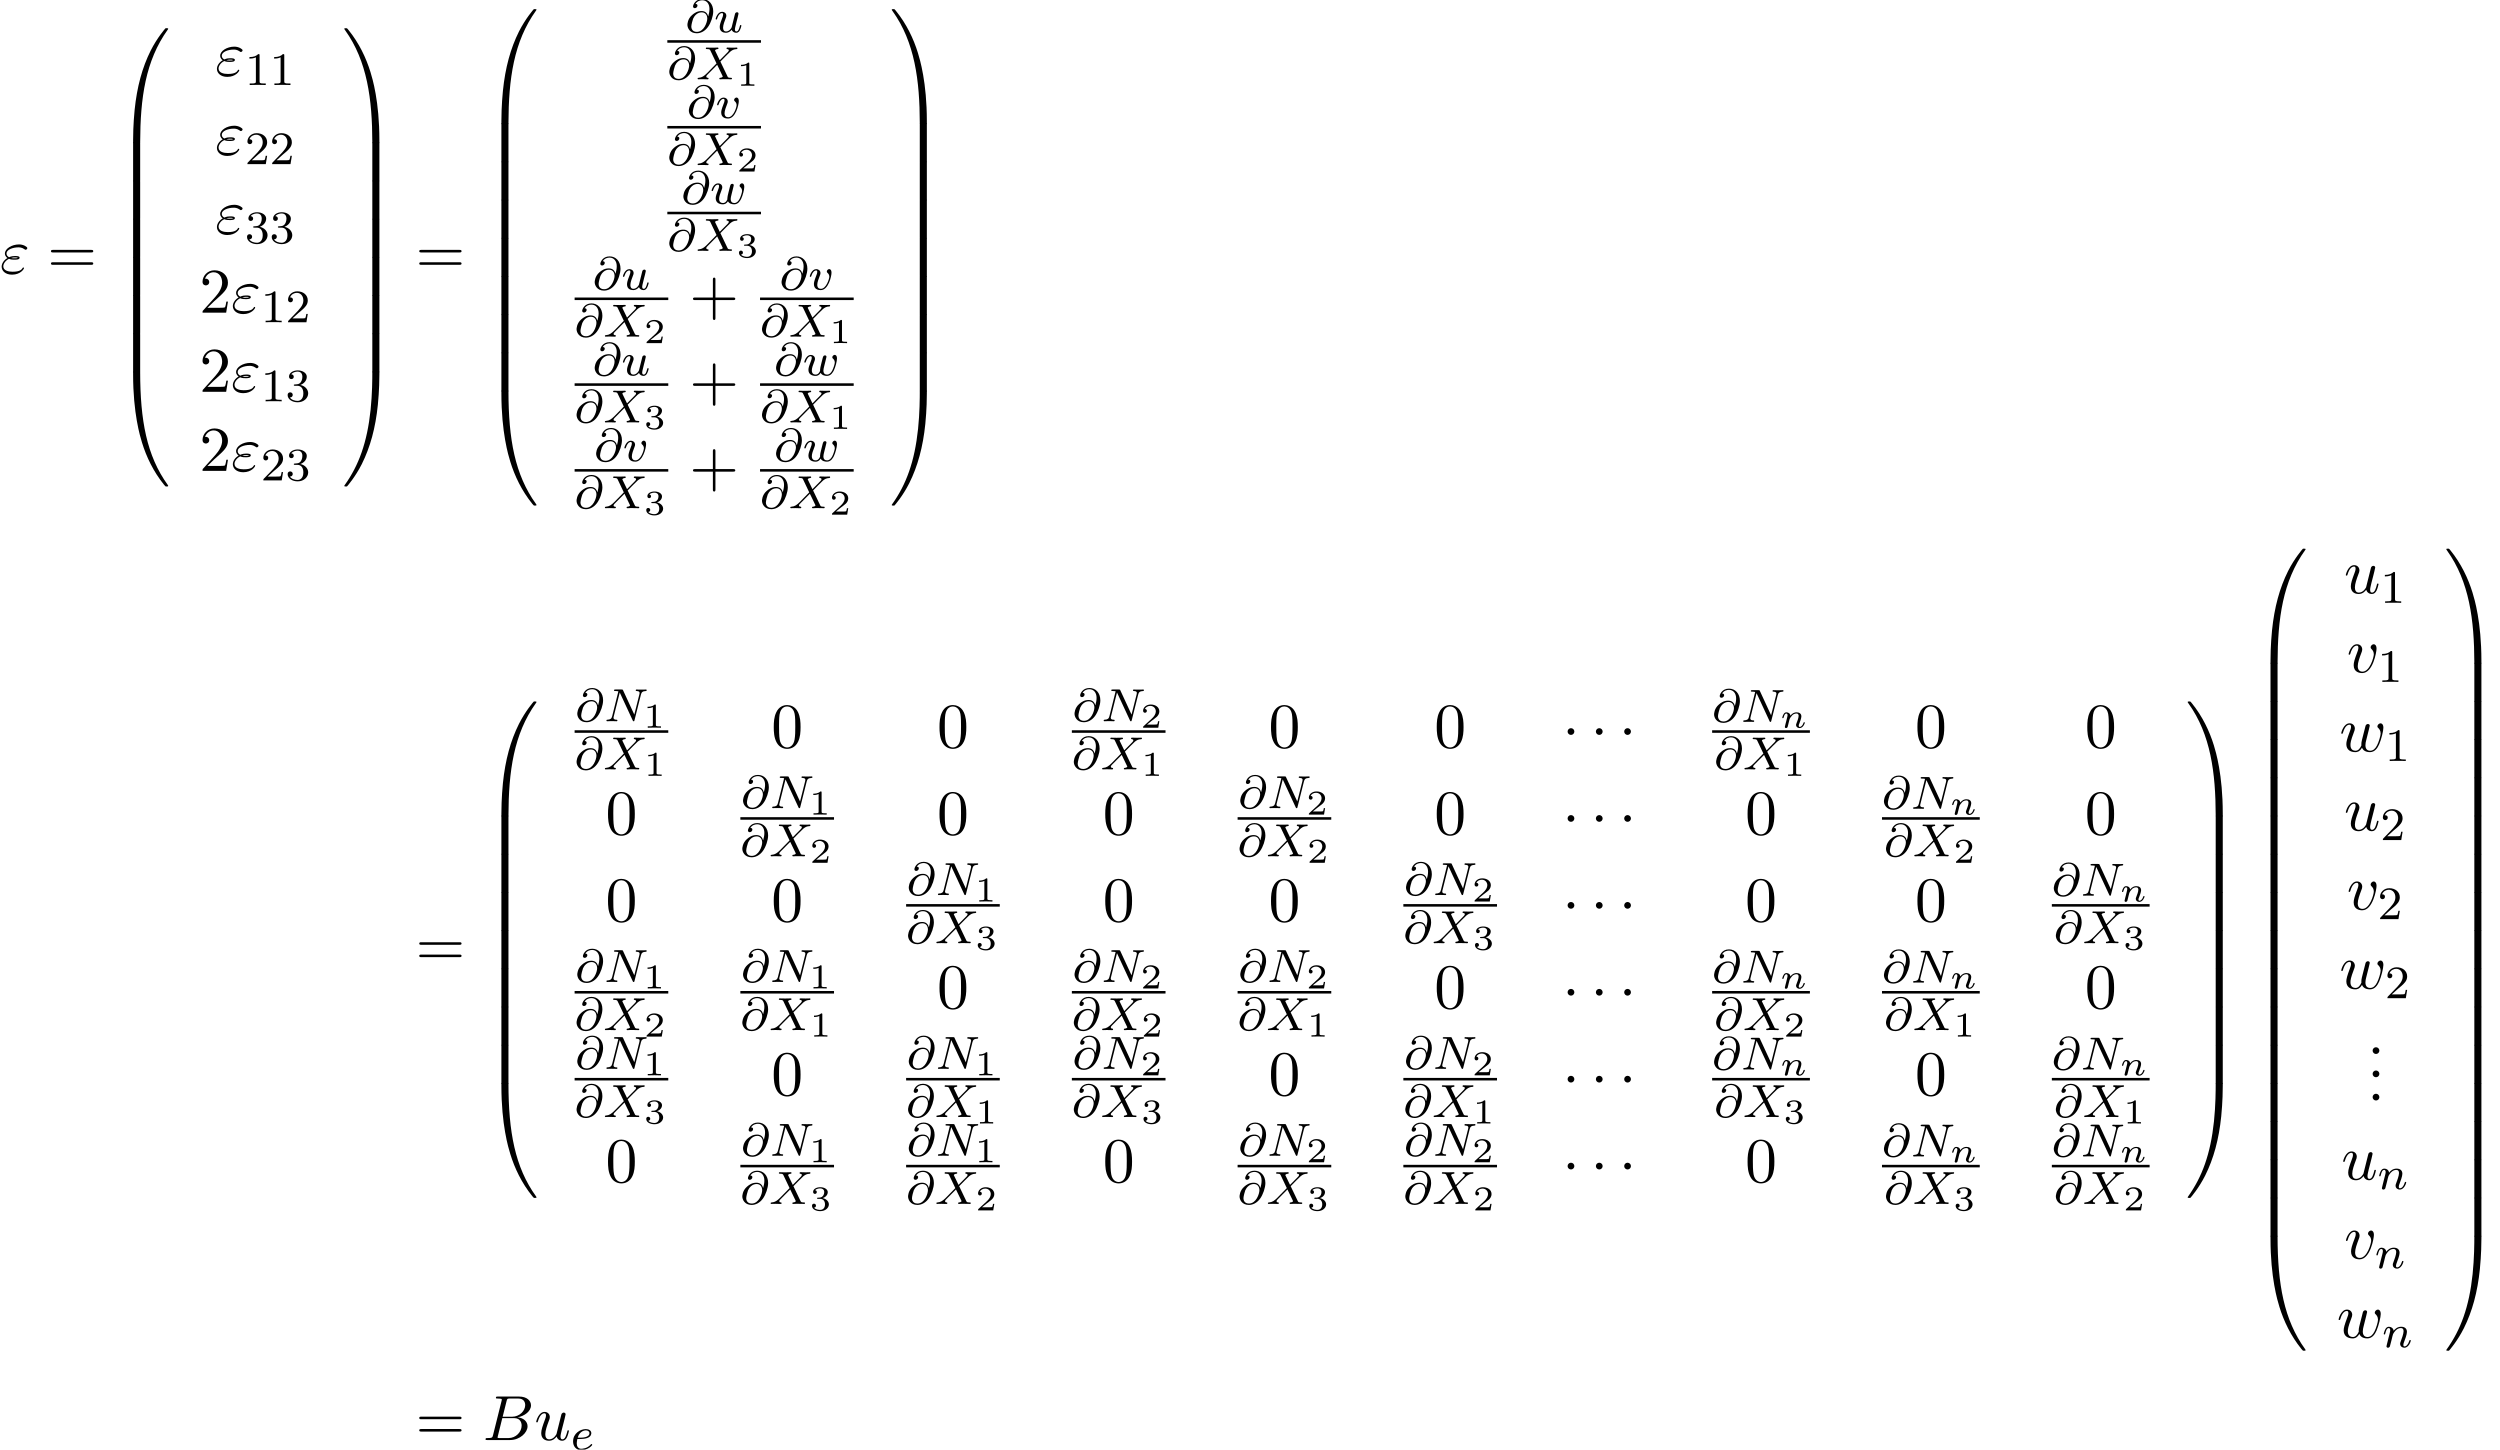 <?xml version='1.0' encoding='UTF-8'?>
<!-- This file was generated by dvisvgm 2.6.3 -->
<svg version='1.1' xmlns='http://www.w3.org/2000/svg' xmlns:xlink='http://www.w3.org/1999/xlink' width='428.381pt' height='248.391pt' viewBox='53.798 80.697 428.381 248.391'>
<defs>
<path id='g1-1' d='M2.095 -2.727C2.095 -3.044 1.833 -3.305 1.516 -3.305S0.938 -3.044 0.938 -2.727S1.2 -2.149 1.516 -2.149S2.095 -2.411 2.095 -2.727Z'/>
<path id='g5-49' d='M2.146 -3.796C2.146 -3.975 2.122 -3.975 1.943 -3.975C1.548 -3.593 0.938 -3.593 0.723 -3.593V-3.359C0.879 -3.359 1.273 -3.359 1.632 -3.527V-0.508C1.632 -0.311 1.632 -0.233 1.016 -0.233H0.759V0C1.088 -0.024 1.554 -0.024 1.889 -0.024S2.69 -0.024 3.019 0V-0.233H2.762C2.146 -0.233 2.146 -0.311 2.146 -0.508V-3.796Z'/>
<path id='g5-50' d='M3.216 -1.118H2.995C2.983 -1.034 2.923 -0.64 2.833 -0.574C2.792 -0.538 2.307 -0.538 2.224 -0.538H1.106L1.871 -1.16C2.074 -1.321 2.606 -1.704 2.792 -1.883C2.971 -2.062 3.216 -2.367 3.216 -2.792C3.216 -3.539 2.54 -3.975 1.739 -3.975C0.968 -3.975 0.43 -3.467 0.43 -2.905C0.43 -2.6 0.687 -2.564 0.753 -2.564C0.903 -2.564 1.076 -2.672 1.076 -2.887C1.076 -3.019 0.998 -3.21 0.735 -3.21C0.873 -3.515 1.237 -3.742 1.65 -3.742C2.277 -3.742 2.612 -3.276 2.612 -2.792C2.612 -2.367 2.331 -1.931 1.913 -1.548L0.496 -0.251C0.436 -0.191 0.43 -0.185 0.43 0H3.031L3.216 -1.118Z'/>
<path id='g5-51' d='M1.757 -1.985C2.266 -1.985 2.606 -1.644 2.606 -1.034C2.606 -0.377 2.212 -0.09 1.775 -0.09C1.614 -0.09 0.998 -0.126 0.729 -0.472C0.962 -0.496 1.058 -0.652 1.058 -0.813C1.058 -1.016 0.915 -1.154 0.717 -1.154C0.556 -1.154 0.377 -1.052 0.377 -0.801C0.377 -0.209 1.034 0.126 1.793 0.126C2.678 0.126 3.27 -0.442 3.27 -1.034C3.27 -1.47 2.935 -1.931 2.224 -2.11C2.696 -2.266 3.078 -2.648 3.078 -3.138C3.078 -3.616 2.517 -3.975 1.799 -3.975C1.1 -3.975 0.568 -3.652 0.568 -3.162C0.568 -2.905 0.765 -2.833 0.885 -2.833C1.04 -2.833 1.201 -2.941 1.201 -3.15C1.201 -3.335 1.07 -3.443 0.909 -3.467C1.19 -3.778 1.733 -3.778 1.787 -3.778C2.092 -3.778 2.475 -3.634 2.475 -3.138C2.475 -2.809 2.289 -2.236 1.692 -2.2C1.584 -2.194 1.423 -2.182 1.369 -2.182C1.309 -2.176 1.243 -2.17 1.243 -2.08C1.243 -1.985 1.309 -1.985 1.411 -1.985H1.757Z'/>
<path id='g3-64' d='M3.897 -2.742C3.786 -3.172 3.483 -3.642 2.758 -3.642C2 -3.642 1.522 -3.292 1.14 -2.965C0.335 -2.271 0.335 -1.347 0.335 -1.275C0.335 -0.781 0.717 0.167 1.929 0.167C2.59 0.167 3.3 -0.159 3.842 -0.893C4.368 -1.61 4.758 -2.79 4.758 -3.587C4.758 -4.878 3.953 -5.699 2.893 -5.699C1.666 -5.699 1.299 -4.678 1.299 -4.431C1.299 -4.24 1.443 -4.136 1.61 -4.136C1.865 -4.136 2.056 -4.368 2.056 -4.575C2.056 -4.678 2.032 -4.862 1.714 -4.87C2.032 -5.388 2.558 -5.491 2.885 -5.491C3.602 -5.491 4.113 -4.933 4.113 -4.009C4.113 -3.571 4.017 -3.148 3.905 -2.742H3.897ZM1.945 -0.072C1.052 -0.072 1.004 -0.829 1.004 -0.988C1.004 -1.299 1.235 -2.144 1.315 -2.343C1.522 -2.813 2.016 -3.419 2.782 -3.419C3.451 -3.419 3.738 -2.909 3.738 -2.351C3.738 -1.737 3.18 -0.072 1.945 -0.072Z'/>
<path id='g3-78' d='M6.312 -4.575C6.408 -4.965 6.583 -5.157 7.157 -5.181C7.237 -5.181 7.301 -5.228 7.301 -5.332C7.301 -5.38 7.261 -5.444 7.181 -5.444C7.125 -5.444 6.974 -5.42 6.384 -5.42C5.746 -5.42 5.643 -5.444 5.571 -5.444C5.444 -5.444 5.42 -5.356 5.42 -5.292C5.42 -5.189 5.523 -5.181 5.595 -5.181C6.081 -5.165 6.081 -4.949 6.081 -4.838C6.081 -4.798 6.081 -4.758 6.049 -4.631L5.173 -1.14L3.252 -5.3C3.188 -5.444 3.172 -5.444 2.981 -5.444H1.945C1.801 -5.444 1.698 -5.444 1.698 -5.292C1.698 -5.181 1.793 -5.181 1.961 -5.181C2.024 -5.181 2.264 -5.181 2.447 -5.133L1.379 -0.853C1.283 -0.454 1.076 -0.279 0.542 -0.263C0.494 -0.263 0.399 -0.255 0.399 -0.112C0.399 -0.064 0.438 0 0.518 0C0.55 0 0.733 -0.024 1.307 -0.024C1.937 -0.024 2.056 0 2.128 0C2.16 0 2.279 0 2.279 -0.151C2.279 -0.247 2.192 -0.263 2.136 -0.263C1.849 -0.271 1.61 -0.319 1.61 -0.598C1.61 -0.638 1.634 -0.749 1.634 -0.757L2.678 -4.918H2.686L4.902 -0.143C4.957 -0.016 4.965 0 5.053 0C5.165 0 5.173 -0.032 5.204 -0.167L6.312 -4.575Z'/>
<path id='g3-88' d='M4.16 -3.045C4.543 -3.435 5.675 -4.599 5.866 -4.75C6.201 -5.005 6.4 -5.149 6.974 -5.181C7.022 -5.189 7.085 -5.228 7.085 -5.332C7.085 -5.404 7.014 -5.444 6.974 -5.444C6.894 -5.444 6.846 -5.42 6.225 -5.42C5.627 -5.42 5.412 -5.444 5.372 -5.444C5.34 -5.444 5.212 -5.444 5.212 -5.292C5.212 -5.284 5.212 -5.189 5.332 -5.181C5.388 -5.173 5.603 -5.157 5.603 -4.973C5.603 -4.918 5.571 -4.83 5.507 -4.766L5.483 -4.726C5.46 -4.702 5.46 -4.686 5.38 -4.615L4.049 -3.268L3.236 -4.957C3.347 -5.149 3.587 -5.173 3.682 -5.181C3.722 -5.181 3.834 -5.189 3.834 -5.324C3.834 -5.396 3.778 -5.444 3.706 -5.444C3.626 -5.444 3.324 -5.428 3.244 -5.428C3.196 -5.42 2.901 -5.42 2.734 -5.42C1.993 -5.42 1.897 -5.444 1.825 -5.444C1.793 -5.444 1.666 -5.444 1.666 -5.292C1.666 -5.181 1.769 -5.181 1.897 -5.181C2.295 -5.181 2.367 -5.101 2.439 -4.949L3.499 -2.718L1.865 -1.052C1.387 -0.574 1.012 -0.295 0.446 -0.263C0.351 -0.255 0.255 -0.255 0.255 -0.112C0.255 -0.064 0.295 0 0.375 0C0.43 0 0.518 -0.024 1.124 -0.024C1.698 -0.024 1.945 0 1.977 0C2.016 0 2.136 0 2.136 -0.151C2.136 -0.167 2.128 -0.255 2.008 -0.263C1.857 -0.271 1.745 -0.327 1.745 -0.47C1.745 -0.598 1.841 -0.701 1.961 -0.821C2.096 -0.972 2.511 -1.387 2.798 -1.666C2.981 -1.849 3.427 -2.311 3.61 -2.487L4.527 -0.582C4.567 -0.502 4.567 -0.494 4.567 -0.486C4.567 -0.414 4.4 -0.279 4.136 -0.263C4.081 -0.263 3.977 -0.255 3.977 -0.112C3.977 -0.104 3.985 0 4.113 0C4.192 0 4.487 -0.016 4.567 -0.024H5.077C5.81 -0.024 5.922 0 5.994 0C6.025 0 6.145 0 6.145 -0.151C6.145 -0.263 6.041 -0.263 5.922 -0.263C5.491 -0.263 5.444 -0.359 5.388 -0.478L4.16 -3.045Z'/>
<path id='g3-101' d='M1.602 -1.817C1.777 -1.817 2.375 -1.825 2.798 -1.977C3.491 -2.216 3.515 -2.694 3.515 -2.813C3.515 -3.26 3.092 -3.515 2.574 -3.515C1.674 -3.515 0.391 -2.805 0.391 -1.395C0.391 -0.582 0.885 0.08 1.761 0.08C3.005 0.08 3.674 -0.717 3.674 -0.829C3.674 -0.901 3.595 -0.956 3.547 -0.956S3.475 -0.933 3.435 -0.885C2.805 -0.143 1.913 -0.143 1.777 -0.143C1.196 -0.143 1.02 -0.638 1.02 -1.084C1.02 -1.323 1.092 -1.682 1.124 -1.817H1.602ZM1.188 -2.04C1.443 -3.013 2.168 -3.292 2.574 -3.292C2.893 -3.292 3.196 -3.132 3.196 -2.813C3.196 -2.04 1.889 -2.04 1.554 -2.04H1.188Z'/>
<path id='g3-110' d='M1.594 -1.307C1.618 -1.427 1.698 -1.73 1.722 -1.849C1.833 -2.279 1.833 -2.287 2.016 -2.55C2.279 -2.941 2.654 -3.292 3.188 -3.292C3.475 -3.292 3.642 -3.124 3.642 -2.75C3.642 -2.311 3.308 -1.403 3.156 -1.012C3.053 -0.749 3.053 -0.701 3.053 -0.598C3.053 -0.143 3.427 0.08 3.77 0.08C4.551 0.08 4.878 -1.036 4.878 -1.14C4.878 -1.219 4.814 -1.243 4.758 -1.243C4.663 -1.243 4.647 -1.188 4.623 -1.108C4.431 -0.454 4.097 -0.143 3.794 -0.143C3.666 -0.143 3.602 -0.223 3.602 -0.406S3.666 -0.765 3.746 -0.964C3.866 -1.267 4.216 -2.184 4.216 -2.63C4.216 -3.228 3.802 -3.515 3.228 -3.515C2.582 -3.515 2.168 -3.124 1.937 -2.821C1.881 -3.26 1.53 -3.515 1.124 -3.515C0.837 -3.515 0.638 -3.332 0.51 -3.084C0.319 -2.71 0.239 -2.311 0.239 -2.295C0.239 -2.224 0.295 -2.192 0.359 -2.192C0.462 -2.192 0.47 -2.224 0.526 -2.431C0.622 -2.821 0.765 -3.292 1.1 -3.292C1.307 -3.292 1.355 -3.092 1.355 -2.917C1.355 -2.774 1.315 -2.622 1.251 -2.359C1.235 -2.295 1.116 -1.825 1.084 -1.714L0.789 -0.518C0.757 -0.399 0.709 -0.199 0.709 -0.167C0.709 0.016 0.861 0.08 0.964 0.08C1.108 0.08 1.227 -0.016 1.283 -0.112C1.307 -0.159 1.371 -0.43 1.411 -0.598L1.594 -1.307Z'/>
<path id='g3-117' d='M2.989 -0.869C2.949 -0.717 2.574 -0.143 2.04 -0.143C1.65 -0.143 1.514 -0.43 1.514 -0.789C1.514 -1.259 1.793 -1.977 1.969 -2.423C2.048 -2.622 2.072 -2.694 2.072 -2.837C2.072 -3.276 1.722 -3.515 1.355 -3.515C0.566 -3.515 0.239 -2.391 0.239 -2.295C0.239 -2.224 0.295 -2.192 0.359 -2.192C0.462 -2.192 0.47 -2.24 0.494 -2.319C0.701 -3.029 1.052 -3.292 1.331 -3.292C1.451 -3.292 1.522 -3.212 1.522 -3.029S1.451 -2.662 1.347 -2.383C1.012 -1.538 0.94 -1.196 0.94 -0.909C0.94 -0.128 1.53 0.08 2 0.08C2.598 0.08 2.965 -0.399 2.997 -0.438C3.124 -0.064 3.483 0.08 3.77 0.08C4.144 0.08 4.328 -0.239 4.384 -0.359C4.543 -0.646 4.655 -1.108 4.655 -1.14C4.655 -1.188 4.623 -1.243 4.527 -1.243S4.415 -1.203 4.368 -0.996C4.264 -0.598 4.121 -0.143 3.794 -0.143C3.61 -0.143 3.539 -0.295 3.539 -0.518C3.539 -0.654 3.61 -0.925 3.658 -1.124S3.826 -1.801 3.858 -1.945L4.017 -2.55C4.065 -2.766 4.16 -3.14 4.16 -3.188C4.16 -3.387 4.001 -3.435 3.905 -3.435C3.794 -3.435 3.618 -3.363 3.563 -3.172L2.989 -0.869Z'/>
<path id='g3-118' d='M3.961 -2.901C3.961 -3.523 3.602 -3.523 3.571 -3.523C3.379 -3.523 3.156 -3.316 3.156 -3.108C3.156 -2.981 3.22 -2.925 3.292 -2.861C3.475 -2.702 3.587 -2.479 3.587 -2.224C3.587 -1.857 3.061 -0.143 2.144 -0.143C1.801 -0.143 1.522 -0.327 1.522 -0.829C1.522 -1.267 1.761 -1.897 1.953 -2.375C2.048 -2.63 2.072 -2.694 2.072 -2.837C2.072 -3.268 1.722 -3.515 1.355 -3.515C0.566 -3.515 0.239 -2.391 0.239 -2.295C0.239 -2.224 0.295 -2.192 0.359 -2.192C0.462 -2.192 0.47 -2.24 0.494 -2.319C0.701 -3.013 1.044 -3.292 1.331 -3.292C1.451 -3.292 1.522 -3.22 1.522 -3.029C1.522 -2.845 1.451 -2.662 1.371 -2.463C0.98 -1.459 0.948 -1.196 0.948 -0.948C0.948 -0.08 1.658 0.08 2.112 0.08C3.435 0.08 3.961 -2.295 3.961 -2.901Z'/>
<path id='g3-119' d='M3.905 -2.606C3.953 -2.798 4.041 -3.14 4.041 -3.188C4.041 -3.387 3.881 -3.435 3.786 -3.435C3.507 -3.435 3.459 -3.236 3.363 -2.869C3.26 -2.455 3.228 -2.303 3.108 -1.849C3.037 -1.546 2.941 -1.172 2.941 -0.94C2.941 -0.901 2.949 -0.837 2.949 -0.797C2.949 -0.789 2.734 -0.143 2.208 -0.143C1.889 -0.143 1.53 -0.271 1.53 -0.861C1.53 -1.251 1.714 -1.769 1.969 -2.415C2.048 -2.622 2.072 -2.694 2.072 -2.837C2.072 -3.276 1.722 -3.515 1.355 -3.515C0.566 -3.515 0.239 -2.391 0.239 -2.295C0.239 -2.224 0.295 -2.192 0.359 -2.192C0.462 -2.192 0.47 -2.24 0.494 -2.319C0.701 -3.013 1.044 -3.292 1.331 -3.292C1.451 -3.292 1.522 -3.212 1.522 -3.029C1.522 -2.861 1.459 -2.678 1.403 -2.534C1.092 -1.737 0.948 -1.315 0.948 -0.964C0.948 -0.151 1.618 0.08 2.176 0.08C2.303 0.08 2.718 0.08 3.045 -0.446C3.268 -0.016 3.77 0.08 4.113 0.08C4.83 0.08 5.165 -0.59 5.308 -0.869C5.563 -1.387 5.842 -2.431 5.842 -2.901C5.842 -3.523 5.483 -3.523 5.452 -3.523C5.26 -3.523 5.037 -3.316 5.037 -3.108C5.037 -2.997 5.085 -2.933 5.141 -2.893C5.228 -2.813 5.467 -2.614 5.467 -2.224C5.467 -1.993 5.244 -1.235 5.021 -0.821C4.798 -0.422 4.535 -0.143 4.136 -0.143C3.786 -0.143 3.515 -0.327 3.515 -0.837C3.515 -1.044 3.571 -1.267 3.682 -1.714L3.905 -2.606Z'/>
<path id='g6-49' d='M2.503 -5.077C2.503 -5.292 2.487 -5.3 2.271 -5.3C1.945 -4.981 1.522 -4.79 0.765 -4.79V-4.527C0.98 -4.527 1.411 -4.527 1.873 -4.742V-0.654C1.873 -0.359 1.849 -0.263 1.092 -0.263H0.813V0C1.14 -0.024 1.825 -0.024 2.184 -0.024S3.236 -0.024 3.563 0V-0.263H3.284C2.527 -0.263 2.503 -0.359 2.503 -0.654V-5.077Z'/>
<path id='g6-50' d='M2.248 -1.626C2.375 -1.745 2.71 -2.008 2.837 -2.12C3.332 -2.574 3.802 -3.013 3.802 -3.738C3.802 -4.686 3.005 -5.3 2.008 -5.3C1.052 -5.3 0.422 -4.575 0.422 -3.866C0.422 -3.475 0.733 -3.419 0.845 -3.419C1.012 -3.419 1.259 -3.539 1.259 -3.842C1.259 -4.256 0.861 -4.256 0.765 -4.256C0.996 -4.838 1.53 -5.037 1.921 -5.037C2.662 -5.037 3.045 -4.407 3.045 -3.738C3.045 -2.909 2.463 -2.303 1.522 -1.339L0.518 -0.303C0.422 -0.215 0.422 -0.199 0.422 0H3.571L3.802 -1.427H3.555C3.531 -1.267 3.467 -0.869 3.371 -0.717C3.324 -0.654 2.718 -0.654 2.59 -0.654H1.172L2.248 -1.626Z'/>
<path id='g6-51' d='M2.016 -2.662C2.646 -2.662 3.045 -2.2 3.045 -1.363C3.045 -0.367 2.479 -0.072 2.056 -0.072C1.618 -0.072 1.02 -0.231 0.741 -0.654C1.028 -0.654 1.227 -0.837 1.227 -1.1C1.227 -1.355 1.044 -1.538 0.789 -1.538C0.574 -1.538 0.351 -1.403 0.351 -1.084C0.351 -0.327 1.164 0.167 2.072 0.167C3.132 0.167 3.873 -0.566 3.873 -1.363C3.873 -2.024 3.347 -2.63 2.534 -2.805C3.164 -3.029 3.634 -3.571 3.634 -4.208S2.917 -5.3 2.088 -5.3C1.235 -5.3 0.59 -4.838 0.59 -4.232C0.59 -3.937 0.789 -3.81 0.996 -3.81C1.243 -3.81 1.403 -3.985 1.403 -4.216C1.403 -4.511 1.148 -4.623 0.972 -4.631C1.307 -5.069 1.921 -5.093 2.064 -5.093C2.271 -5.093 2.877 -5.029 2.877 -4.208C2.877 -3.65 2.646 -3.316 2.534 -3.188C2.295 -2.941 2.112 -2.925 1.626 -2.893C1.474 -2.885 1.411 -2.877 1.411 -2.774C1.411 -2.662 1.482 -2.662 1.618 -2.662H2.016Z'/>
<path id='g0-48' d='M4.08 19.309C4.32 19.309 4.385 19.309 4.385 19.156C4.407 11.509 5.291 5.16 9.109 -0.175C9.185 -0.273 9.185 -0.295 9.185 -0.316C9.185 -0.425 9.109 -0.425 8.935 -0.425S8.738 -0.425 8.716 -0.404C8.673 -0.371 7.287 1.222 6.185 3.415C4.745 6.295 3.84 9.6 3.436 13.571C3.404 13.909 3.175 16.178 3.175 18.764V19.189C3.185 19.309 3.251 19.309 3.48 19.309H4.08Z'/>
<path id='g0-49' d='M6.36 18.764C6.36 12.098 5.171 8.193 4.833 7.091C4.091 4.669 2.88 2.116 1.058 -0.131C0.895 -0.327 0.851 -0.382 0.807 -0.404C0.785 -0.415 0.775 -0.425 0.6 -0.425C0.436 -0.425 0.349 -0.425 0.349 -0.316C0.349 -0.295 0.349 -0.273 0.491 -0.076C4.287 5.225 5.138 11.771 5.149 19.156C5.149 19.309 5.215 19.309 5.455 19.309H6.055C6.284 19.309 6.349 19.309 6.36 19.189V18.764Z'/>
<path id='g0-64' d='M3.48 -0.545C3.251 -0.545 3.185 -0.545 3.175 -0.425V0C3.175 6.665 4.364 10.571 4.702 11.673C5.444 14.095 6.655 16.647 8.476 18.895C8.64 19.091 8.684 19.145 8.727 19.167C8.749 19.178 8.76 19.189 8.935 19.189S9.185 19.189 9.185 19.08C9.185 19.058 9.185 19.036 9.12 18.938C5.487 13.898 4.396 7.833 4.385 -0.393C4.385 -0.545 4.32 -0.545 4.08 -0.545H3.48Z'/>
<path id='g0-65' d='M6.36 -0.425C6.349 -0.545 6.284 -0.545 6.055 -0.545H5.455C5.215 -0.545 5.149 -0.545 5.149 -0.393C5.149 0.731 5.138 3.327 4.855 6.044C4.265 11.684 2.815 15.589 0.425 18.938C0.349 19.036 0.349 19.058 0.349 19.08C0.349 19.189 0.436 19.189 0.6 19.189C0.775 19.189 0.796 19.189 0.818 19.167C0.862 19.135 2.247 17.542 3.349 15.349C4.789 12.469 5.695 9.164 6.098 5.193C6.131 4.855 6.36 2.585 6.36 0V-0.425Z'/>
<path id='g0-66' d='M4.385 0.185C4.385 -0.098 4.375 -0.109 4.08 -0.109H3.48C3.185 -0.109 3.175 -0.098 3.175 0.185V6.36C3.175 6.644 3.185 6.655 3.48 6.655H4.08C4.375 6.655 4.385 6.644 4.385 6.36V0.185Z'/>
<path id='g0-67' d='M6.36 0.185C6.36 -0.098 6.349 -0.109 6.055 -0.109H5.455C5.16 -0.109 5.149 -0.098 5.149 0.185V6.36C5.149 6.644 5.16 6.655 5.455 6.655H6.055C6.349 6.655 6.36 6.644 6.36 6.36V0.185Z'/>
<path id='g7-43' d='M4.462 -2.509H7.505C7.658 -2.509 7.865 -2.509 7.865 -2.727S7.658 -2.945 7.505 -2.945H4.462V-6C4.462 -6.153 4.462 -6.36 4.244 -6.36S4.025 -6.153 4.025 -6V-2.945H0.971C0.818 -2.945 0.611 -2.945 0.611 -2.727S0.818 -2.509 0.971 -2.509H4.025V0.545C4.025 0.698 4.025 0.905 4.244 0.905S4.462 0.698 4.462 0.545V-2.509Z'/>
<path id='g7-46' d='M2.095 -0.578C2.095 -0.895 1.833 -1.156 1.516 -1.156S0.938 -0.895 0.938 -0.578S1.2 0 1.516 0S2.095 -0.262 2.095 -0.578Z'/>
<path id='g7-48' d='M5.018 -3.491C5.018 -4.364 4.964 -5.236 4.582 -6.044C4.08 -7.091 3.185 -7.265 2.727 -7.265C2.073 -7.265 1.276 -6.982 0.829 -5.967C0.48 -5.215 0.425 -4.364 0.425 -3.491C0.425 -2.673 0.469 -1.691 0.916 -0.862C1.385 0.022 2.182 0.24 2.716 0.24C3.305 0.24 4.135 0.011 4.615 -1.025C4.964 -1.778 5.018 -2.629 5.018 -3.491ZM2.716 0C2.291 0 1.647 -0.273 1.451 -1.32C1.331 -1.975 1.331 -2.978 1.331 -3.622C1.331 -4.32 1.331 -5.04 1.418 -5.629C1.625 -6.927 2.444 -7.025 2.716 -7.025C3.076 -7.025 3.796 -6.829 4.004 -5.749C4.113 -5.138 4.113 -4.309 4.113 -3.622C4.113 -2.804 4.113 -2.062 3.993 -1.364C3.829 -0.327 3.207 0 2.716 0Z'/>
<path id='g7-50' d='M1.385 -0.84L2.542 -1.964C4.244 -3.469 4.898 -4.058 4.898 -5.149C4.898 -6.393 3.916 -7.265 2.585 -7.265C1.353 -7.265 0.545 -6.262 0.545 -5.291C0.545 -4.68 1.091 -4.68 1.124 -4.68C1.309 -4.68 1.691 -4.811 1.691 -5.258C1.691 -5.542 1.495 -5.825 1.113 -5.825C1.025 -5.825 1.004 -5.825 0.971 -5.815C1.222 -6.524 1.811 -6.927 2.444 -6.927C3.436 -6.927 3.905 -6.044 3.905 -5.149C3.905 -4.276 3.36 -3.415 2.76 -2.738L0.665 -0.404C0.545 -0.284 0.545 -0.262 0.545 0H4.593L4.898 -1.898H4.625C4.571 -1.571 4.495 -1.091 4.385 -0.927C4.309 -0.84 3.589 -0.84 3.349 -0.84H1.385Z'/>
<path id='g7-61' d='M7.495 -3.567C7.658 -3.567 7.865 -3.567 7.865 -3.785S7.658 -4.004 7.505 -4.004H0.971C0.818 -4.004 0.611 -4.004 0.611 -3.785S0.818 -3.567 0.982 -3.567H7.495ZM7.505 -1.451C7.658 -1.451 7.865 -1.451 7.865 -1.669S7.658 -1.887 7.495 -1.887H0.982C0.818 -1.887 0.611 -1.887 0.611 -1.669S0.818 -1.451 0.971 -1.451H7.505Z'/>
<path id='g2-110' d='M1.751 -2.068C1.722 -2.523 1.303 -2.636 1.076 -2.636S0.693 -2.499 0.586 -2.307C0.436 -2.062 0.365 -1.745 0.365 -1.722C0.365 -1.656 0.418 -1.632 0.472 -1.632C0.568 -1.632 0.574 -1.674 0.604 -1.769C0.723 -2.248 0.867 -2.439 1.058 -2.439C1.273 -2.439 1.273 -2.194 1.273 -2.134C1.273 -2.038 1.213 -1.799 1.172 -1.632C1.13 -1.47 1.07 -1.225 1.04 -1.094C0.998 -0.944 0.962 -0.789 0.921 -0.64C0.879 -0.472 0.807 -0.173 0.807 -0.137C0.807 -0.006 0.909 0.06 1.016 0.06S1.225 -0.012 1.273 -0.102C1.285 -0.137 1.339 -0.347 1.369 -0.466L1.5 -1.004C1.542 -1.16 1.566 -1.267 1.602 -1.405C1.656 -1.608 1.865 -1.925 2.086 -2.146C2.206 -2.26 2.463 -2.439 2.786 -2.439C3.168 -2.439 3.168 -2.134 3.168 -2.02C3.168 -1.668 2.911 -1.028 2.803 -0.759C2.768 -0.658 2.726 -0.562 2.726 -0.46C2.726 -0.155 3.001 0.06 3.33 0.06C3.933 0.06 4.232 -0.729 4.232 -0.861C4.232 -0.873 4.226 -0.944 4.119 -0.944C4.035 -0.944 4.029 -0.915 3.993 -0.801C3.897 -0.484 3.652 -0.137 3.347 -0.137C3.234 -0.137 3.186 -0.227 3.186 -0.353C3.186 -0.472 3.228 -0.574 3.282 -0.699C3.371 -0.933 3.64 -1.608 3.64 -1.943C3.64 -2.433 3.27 -2.636 2.815 -2.636C2.517 -2.636 2.134 -2.54 1.751 -2.068Z'/>
<path id='g4-34' d='M1.538 -2.476C1.898 -2.324 2.215 -2.324 2.476 -2.324C2.76 -2.324 3.36 -2.324 3.36 -2.662C3.36 -2.924 2.978 -2.956 2.564 -2.956C2.335 -2.956 1.953 -2.935 1.549 -2.749C1.298 -2.88 1.113 -3.087 1.113 -3.382C1.113 -4.047 2.182 -4.44 3.164 -4.44C3.338 -4.44 3.731 -4.44 4.167 -4.135C4.287 -4.047 4.309 -4.025 4.385 -4.025C4.527 -4.025 4.68 -4.167 4.68 -4.32C4.68 -4.527 4.015 -4.942 3.273 -4.942C2.018 -4.942 0.84 -4.211 0.84 -3.382C0.84 -2.913 1.233 -2.64 1.276 -2.607C0.633 -2.247 0.284 -1.636 0.284 -1.135C0.284 -0.425 0.905 0.24 2.062 0.24C3.502 0.24 4.113 -0.72 4.113 -0.884C4.113 -0.949 4.058 -0.993 3.993 -0.993C3.938 -0.993 3.905 -0.949 3.884 -0.916C3.731 -0.665 3.469 -0.262 2.16 -0.262C1.495 -0.262 0.567 -0.425 0.567 -1.2C0.567 -1.571 0.873 -2.149 1.538 -2.476ZM1.898 -2.618C2.149 -2.705 2.378 -2.716 2.564 -2.716C2.836 -2.716 2.88 -2.705 3.076 -2.651C2.913 -2.575 2.891 -2.564 2.476 -2.564C2.236 -2.564 2.105 -2.564 1.898 -2.618Z'/>
<path id='g4-66' d='M1.745 -0.851C1.636 -0.425 1.615 -0.338 0.753 -0.338C0.567 -0.338 0.458 -0.338 0.458 -0.12C0.458 0 0.556 0 0.753 0H4.647C6.371 0 7.658 -1.287 7.658 -2.356C7.658 -3.142 7.025 -3.775 5.967 -3.895C7.102 -4.102 8.247 -4.909 8.247 -5.945C8.247 -6.753 7.527 -7.451 6.218 -7.451H2.553C2.345 -7.451 2.236 -7.451 2.236 -7.233C2.236 -7.113 2.335 -7.113 2.542 -7.113C2.564 -7.113 2.771 -7.113 2.956 -7.091C3.153 -7.069 3.251 -7.058 3.251 -6.916C3.251 -6.873 3.24 -6.84 3.207 -6.709L1.745 -0.851ZM3.393 -3.993L4.069 -6.698C4.167 -7.08 4.189 -7.113 4.658 -7.113H6.065C7.025 -7.113 7.255 -6.469 7.255 -5.989C7.255 -5.029 6.316 -3.993 4.985 -3.993H3.393ZM2.902 -0.338C2.749 -0.338 2.727 -0.338 2.662 -0.349C2.553 -0.36 2.52 -0.371 2.52 -0.458C2.52 -0.491 2.52 -0.513 2.575 -0.709L3.327 -3.753H5.389C6.436 -3.753 6.644 -2.945 6.644 -2.476C6.644 -1.396 5.673 -0.338 4.385 -0.338H2.902Z'/>
<path id='g4-117' d='M3.818 -0.611C3.938 -0.164 4.32 0.12 4.789 0.12C5.171 0.12 5.422 -0.131 5.596 -0.48C5.782 -0.873 5.924 -1.538 5.924 -1.56C5.924 -1.669 5.825 -1.669 5.793 -1.669C5.684 -1.669 5.673 -1.625 5.64 -1.473C5.487 -0.862 5.28 -0.12 4.822 -0.12C4.593 -0.12 4.484 -0.262 4.484 -0.622C4.484 -0.862 4.615 -1.375 4.702 -1.756L5.007 -2.935C5.04 -3.098 5.149 -3.513 5.193 -3.676C5.247 -3.927 5.356 -4.342 5.356 -4.407C5.356 -4.604 5.204 -4.702 5.04 -4.702C4.985 -4.702 4.702 -4.691 4.615 -4.32C4.407 -3.524 3.927 -1.615 3.796 -1.036C3.785 -0.993 3.349 -0.12 2.553 -0.12C1.985 -0.12 1.876 -0.611 1.876 -1.015C1.876 -1.625 2.182 -2.487 2.465 -3.24C2.596 -3.567 2.651 -3.72 2.651 -3.927C2.651 -4.418 2.302 -4.822 1.756 -4.822C0.72 -4.822 0.316 -3.24 0.316 -3.142C0.316 -3.033 0.425 -3.033 0.447 -3.033C0.556 -3.033 0.567 -3.055 0.622 -3.229C0.895 -4.178 1.309 -4.582 1.724 -4.582C1.822 -4.582 1.996 -4.571 1.996 -4.222C1.996 -3.96 1.876 -3.644 1.811 -3.48C1.407 -2.4 1.178 -1.724 1.178 -1.189C1.178 -0.153 1.931 0.12 2.52 0.12C3.24 0.12 3.633 -0.371 3.818 -0.611Z'/>
<path id='g4-118' d='M5.105 -4.058C5.105 -4.647 4.822 -4.822 4.625 -4.822C4.353 -4.822 4.091 -4.538 4.091 -4.298C4.091 -4.156 4.145 -4.091 4.265 -3.971C4.495 -3.753 4.636 -3.469 4.636 -3.076C4.636 -2.618 3.971 -0.12 2.695 -0.12C2.138 -0.12 1.887 -0.502 1.887 -1.069C1.887 -1.68 2.182 -2.476 2.52 -3.382C2.596 -3.567 2.651 -3.72 2.651 -3.927C2.651 -4.418 2.302 -4.822 1.756 -4.822C0.731 -4.822 0.316 -3.24 0.316 -3.142C0.316 -3.033 0.425 -3.033 0.447 -3.033C0.556 -3.033 0.567 -3.055 0.622 -3.229C0.938 -4.331 1.407 -4.582 1.724 -4.582C1.811 -4.582 1.996 -4.582 1.996 -4.233C1.996 -3.96 1.887 -3.665 1.811 -3.469C1.331 -2.204 1.189 -1.702 1.189 -1.233C1.189 -0.055 2.149 0.12 2.651 0.12C4.484 0.12 5.105 -3.491 5.105 -4.058Z'/>
<path id='g4-119' d='M5.04 -3.698C5.095 -3.938 5.204 -4.342 5.204 -4.407C5.204 -4.604 5.051 -4.702 4.887 -4.702C4.756 -4.702 4.56 -4.615 4.484 -4.396C4.451 -4.32 3.938 -2.236 3.862 -1.953C3.785 -1.625 3.764 -1.429 3.764 -1.233C3.764 -1.113 3.764 -1.091 3.775 -1.036C3.524 -0.458 3.196 -0.12 2.771 -0.12C1.898 -0.12 1.898 -0.927 1.898 -1.113C1.898 -1.462 1.953 -1.887 2.465 -3.229C2.585 -3.556 2.651 -3.709 2.651 -3.927C2.651 -4.418 2.291 -4.822 1.756 -4.822C0.72 -4.822 0.316 -3.24 0.316 -3.142C0.316 -3.033 0.425 -3.033 0.447 -3.033C0.556 -3.033 0.567 -3.055 0.622 -3.229C0.916 -4.244 1.342 -4.582 1.724 -4.582C1.822 -4.582 1.996 -4.571 1.996 -4.222C1.996 -3.949 1.876 -3.644 1.8 -3.458C1.32 -2.171 1.189 -1.669 1.189 -1.255C1.189 -0.262 1.92 0.12 2.738 0.12C2.924 0.12 3.436 0.12 3.873 -0.644C4.156 0.055 4.909 0.12 5.236 0.12C6.055 0.12 6.535 -0.567 6.818 -1.222C7.189 -2.073 7.538 -3.535 7.538 -4.058C7.538 -4.658 7.244 -4.822 7.058 -4.822C6.785 -4.822 6.513 -4.538 6.513 -4.298C6.513 -4.156 6.578 -4.091 6.676 -4.004C6.796 -3.884 7.069 -3.6 7.069 -3.076C7.069 -2.705 6.753 -1.636 6.469 -1.08C6.185 -0.502 5.804 -0.12 5.269 -0.12C4.756 -0.12 4.462 -0.447 4.462 -1.069C4.462 -1.375 4.538 -1.713 4.582 -1.865L5.04 -3.698Z'/>
</defs>
<g id='page1'>
<use x='53.798' y='127.521' xlink:href='#g4-34'/>
<use x='61.916' y='127.521' xlink:href='#g7-61'/>
<use x='73.431' y='85.957' xlink:href='#g0-48'/>
<use x='73.431' y='105.158' xlink:href='#g0-66'/>
<use x='73.431' y='111.703' xlink:href='#g0-66'/>
<use x='73.431' y='118.249' xlink:href='#g0-66'/>
<use x='73.431' y='124.794' xlink:href='#g0-66'/>
<use x='73.431' y='131.34' xlink:href='#g0-66'/>
<use x='73.431' y='137.885' xlink:href='#g0-66'/>
<use x='73.431' y='144.867' xlink:href='#g0-64'/>
<use x='90.685' y='93.631' xlink:href='#g4-34'/>
<use x='95.772' y='95.267' xlink:href='#g6-49'/>
<use x='100.006' y='95.267' xlink:href='#g6-49'/>
<use x='90.685' y='107.18' xlink:href='#g4-34'/>
<use x='95.772' y='108.816' xlink:href='#g6-50'/>
<use x='100.006' y='108.816' xlink:href='#g6-50'/>
<use x='90.685' y='120.729' xlink:href='#g4-34'/>
<use x='95.772' y='122.366' xlink:href='#g6-51'/>
<use x='100.006' y='122.366' xlink:href='#g6-51'/>
<use x='87.958' y='134.278' xlink:href='#g7-50'/>
<use x='93.412' y='134.278' xlink:href='#g4-34'/>
<use x='98.499' y='135.915' xlink:href='#g6-49'/>
<use x='102.733' y='135.915' xlink:href='#g6-50'/>
<use x='87.958' y='147.828' xlink:href='#g7-50'/>
<use x='93.412' y='147.828' xlink:href='#g4-34'/>
<use x='98.499' y='149.464' xlink:href='#g6-49'/>
<use x='102.733' y='149.464' xlink:href='#g6-51'/>
<use x='87.958' y='161.377' xlink:href='#g7-50'/>
<use x='93.412' y='161.377' xlink:href='#g4-34'/>
<use x='98.499' y='163.013' xlink:href='#g6-50'/>
<use x='102.733' y='163.013' xlink:href='#g6-51'/>
<use x='112.447' y='85.957' xlink:href='#g0-49'/>
<use x='112.447' y='105.158' xlink:href='#g0-67'/>
<use x='112.447' y='111.703' xlink:href='#g0-67'/>
<use x='112.447' y='118.249' xlink:href='#g0-67'/>
<use x='112.447' y='124.794' xlink:href='#g0-67'/>
<use x='112.447' y='131.34' xlink:href='#g0-67'/>
<use x='112.447' y='137.885' xlink:href='#g0-67'/>
<use x='112.447' y='144.867' xlink:href='#g0-65'/>
<use x='125.023' y='127.521' xlink:href='#g7-61'/>
<use x='136.538' y='82.685' xlink:href='#g0-48'/>
<use x='136.538' y='101.885' xlink:href='#g0-66'/>
<use x='136.538' y='108.43' xlink:href='#g0-66'/>
<use x='136.538' y='114.976' xlink:href='#g0-66'/>
<use x='136.538' y='121.521' xlink:href='#g0-66'/>
<use x='136.538' y='128.067' xlink:href='#g0-66'/>
<use x='136.538' y='134.612' xlink:href='#g0-66'/>
<use x='136.538' y='141.158' xlink:href='#g0-66'/>
<use x='136.538' y='148.14' xlink:href='#g0-64'/>
<use x='171.253' y='86.232' xlink:href='#g3-64'/>
<use x='176.184' y='86.232' xlink:href='#g3-117'/>
<rect x='168.146' y='87.582' height='0.436' width='16.048'/>
<use x='168.146' y='94.289' xlink:href='#g3-64'/>
<use x='173.078' y='94.289' xlink:href='#g3-88'/>
<use x='180.043' y='95.396' xlink:href='#g5-49'/>
<use x='171.499' y='100.931' xlink:href='#g3-64'/>
<use x='176.431' y='100.931' xlink:href='#g3-118'/>
<rect x='168.146' y='102.281' height='0.436' width='16.048'/>
<use x='168.146' y='108.988' xlink:href='#g3-64'/>
<use x='173.078' y='108.988' xlink:href='#g3-88'/>
<use x='180.043' y='110.095' xlink:href='#g5-50'/>
<use x='170.558' y='115.63' xlink:href='#g3-64'/>
<use x='175.49' y='115.63' xlink:href='#g3-119'/>
<rect x='168.146' y='116.98' height='0.436' width='16.048'/>
<use x='168.146' y='123.687' xlink:href='#g3-64'/>
<use x='173.078' y='123.687' xlink:href='#g3-88'/>
<use x='180.043' y='124.794' xlink:href='#g5-51'/>
<use x='155.367' y='130.329' xlink:href='#g3-64'/>
<use x='160.298' y='130.329' xlink:href='#g3-117'/>
<rect x='152.26' y='131.679' height='0.436' width='16.048'/>
<use x='152.26' y='138.386' xlink:href='#g3-64'/>
<use x='157.192' y='138.386' xlink:href='#g3-88'/>
<use x='164.157' y='139.493' xlink:href='#g5-50'/>
<use x='171.927' y='134.624' xlink:href='#g7-43'/>
<use x='187.385' y='130.329' xlink:href='#g3-64'/>
<use x='192.317' y='130.329' xlink:href='#g3-118'/>
<rect x='184.032' y='131.679' height='0.436' width='16.048'/>
<use x='184.032' y='138.386' xlink:href='#g3-64'/>
<use x='188.964' y='138.386' xlink:href='#g3-88'/>
<use x='195.929' y='139.493' xlink:href='#g5-49'/>
<use x='155.367' y='145.028' xlink:href='#g3-64'/>
<use x='160.298' y='145.028' xlink:href='#g3-117'/>
<rect x='152.26' y='146.378' height='0.436' width='16.048'/>
<use x='152.26' y='153.085' xlink:href='#g3-64'/>
<use x='157.192' y='153.085' xlink:href='#g3-88'/>
<use x='164.157' y='154.192' xlink:href='#g5-51'/>
<use x='171.927' y='149.323' xlink:href='#g7-43'/>
<use x='186.444' y='145.028' xlink:href='#g3-64'/>
<use x='191.376' y='145.028' xlink:href='#g3-119'/>
<rect x='184.032' y='146.378' height='0.436' width='16.048'/>
<use x='184.032' y='153.085' xlink:href='#g3-64'/>
<use x='188.964' y='153.085' xlink:href='#g3-88'/>
<use x='195.929' y='154.192' xlink:href='#g5-49'/>
<use x='155.613' y='159.727' xlink:href='#g3-64'/>
<use x='160.545' y='159.727' xlink:href='#g3-118'/>
<rect x='152.26' y='161.076' height='0.436' width='16.048'/>
<use x='152.26' y='167.784' xlink:href='#g3-64'/>
<use x='157.192' y='167.784' xlink:href='#g3-88'/>
<use x='164.157' y='168.891' xlink:href='#g5-51'/>
<use x='171.927' y='164.022' xlink:href='#g7-43'/>
<use x='186.444' y='159.727' xlink:href='#g3-64'/>
<use x='191.376' y='159.727' xlink:href='#g3-119'/>
<rect x='184.032' y='161.076' height='0.436' width='16.048'/>
<use x='184.032' y='167.784' xlink:href='#g3-64'/>
<use x='188.964' y='167.784' xlink:href='#g3-88'/>
<use x='195.929' y='168.891' xlink:href='#g5-50'/>
<use x='206.256' y='82.685' xlink:href='#g0-49'/>
<use x='206.256' y='101.885' xlink:href='#g0-67'/>
<use x='206.256' y='108.43' xlink:href='#g0-67'/>
<use x='206.256' y='114.976' xlink:href='#g0-67'/>
<use x='206.256' y='121.521' xlink:href='#g0-67'/>
<use x='206.256' y='128.067' xlink:href='#g0-67'/>
<use x='206.256' y='134.612' xlink:href='#g0-67'/>
<use x='206.256' y='141.158' xlink:href='#g0-67'/>
<use x='206.256' y='148.14' xlink:href='#g0-65'/>
<use x='125.023' y='246.156' xlink:href='#g7-61'/>
<use x='136.538' y='201.32' xlink:href='#g0-48'/>
<use x='136.538' y='220.52' xlink:href='#g0-66'/>
<use x='136.538' y='227.065' xlink:href='#g0-66'/>
<use x='136.538' y='233.611' xlink:href='#g0-66'/>
<use x='136.538' y='240.156' xlink:href='#g0-66'/>
<use x='136.538' y='246.702' xlink:href='#g0-66'/>
<use x='136.538' y='253.247' xlink:href='#g0-66'/>
<use x='136.538' y='259.793' xlink:href='#g0-66'/>
<use x='136.538' y='266.775' xlink:href='#g0-64'/>
<use x='152.382' y='204.287' xlink:href='#g3-64'/>
<use x='157.313' y='204.287' xlink:href='#g3-78'/>
<use x='164.035' y='205.394' xlink:href='#g5-49'/>
<rect x='152.26' y='205.83' height='0.436' width='16.048'/>
<use x='152.26' y='212.537' xlink:href='#g3-64'/>
<use x='157.192' y='212.537' xlink:href='#g3-88'/>
<use x='164.157' y='213.644' xlink:href='#g5-49'/>
<use x='185.958' y='208.776' xlink:href='#g7-48'/>
<use x='214.359' y='208.776' xlink:href='#g7-48'/>
<use x='237.586' y='204.287' xlink:href='#g3-64'/>
<use x='242.517' y='204.287' xlink:href='#g3-78'/>
<use x='249.239' y='205.394' xlink:href='#g5-50'/>
<rect x='237.464' y='205.83' height='0.436' width='16.048'/>
<use x='237.464' y='212.537' xlink:href='#g3-64'/>
<use x='242.395' y='212.537' xlink:href='#g3-88'/>
<use x='249.36' y='213.644' xlink:href='#g5-49'/>
<use x='271.162' y='208.776' xlink:href='#g7-48'/>
<use x='299.563' y='208.776' xlink:href='#g7-48'/>
<use x='321.472' y='208.776' xlink:href='#g1-1'/>
<use x='326.32' y='208.776' xlink:href='#g1-1'/>
<use x='331.169' y='208.776' xlink:href='#g1-1'/>
<use x='347.176' y='204.397' xlink:href='#g3-64'/>
<use x='352.107' y='204.397' xlink:href='#g3-78'/>
<use x='358.828' y='205.394' xlink:href='#g2-110'/>
<rect x='347.176' y='205.83' height='0.436' width='16.752'/>
<use x='347.528' y='212.537' xlink:href='#g3-64'/>
<use x='352.459' y='212.537' xlink:href='#g3-88'/>
<use x='359.424' y='213.644' xlink:href='#g5-49'/>
<use x='381.93' y='208.776' xlink:href='#g7-48'/>
<use x='411.035' y='208.776' xlink:href='#g7-48'/>
<use x='157.557' y='223.668' xlink:href='#g7-48'/>
<use x='180.783' y='219.179' xlink:href='#g3-64'/>
<use x='185.715' y='219.179' xlink:href='#g3-78'/>
<use x='192.436' y='220.286' xlink:href='#g5-49'/>
<rect x='180.661' y='220.722' height='0.436' width='16.048'/>
<use x='180.661' y='227.43' xlink:href='#g3-64'/>
<use x='185.593' y='227.43' xlink:href='#g3-88'/>
<use x='192.558' y='228.537' xlink:href='#g5-50'/>
<use x='214.359' y='223.668' xlink:href='#g7-48'/>
<use x='242.76' y='223.668' xlink:href='#g7-48'/>
<use x='265.987' y='219.179' xlink:href='#g3-64'/>
<use x='270.918' y='219.179' xlink:href='#g3-78'/>
<use x='277.64' y='220.286' xlink:href='#g5-50'/>
<rect x='265.865' y='220.722' height='0.436' width='16.048'/>
<use x='265.865' y='227.43' xlink:href='#g3-64'/>
<use x='270.797' y='227.43' xlink:href='#g3-88'/>
<use x='277.762' y='228.537' xlink:href='#g5-50'/>
<use x='299.563' y='223.668' xlink:href='#g7-48'/>
<use x='321.472' y='223.668' xlink:href='#g1-1'/>
<use x='326.32' y='223.668' xlink:href='#g1-1'/>
<use x='331.169' y='223.668' xlink:href='#g1-1'/>
<use x='352.824' y='223.668' xlink:href='#g7-48'/>
<use x='376.281' y='219.29' xlink:href='#g3-64'/>
<use x='381.213' y='219.29' xlink:href='#g3-78'/>
<use x='387.934' y='220.286' xlink:href='#g2-110'/>
<rect x='376.281' y='220.722' height='0.436' width='16.752'/>
<use x='376.633' y='227.43' xlink:href='#g3-64'/>
<use x='381.565' y='227.43' xlink:href='#g3-88'/>
<use x='388.53' y='228.537' xlink:href='#g5-50'/>
<use x='411.035' y='223.668' xlink:href='#g7-48'/>
<use x='157.557' y='238.56' xlink:href='#g7-48'/>
<use x='185.958' y='238.56' xlink:href='#g7-48'/>
<use x='209.184' y='234.072' xlink:href='#g3-64'/>
<use x='214.116' y='234.072' xlink:href='#g3-78'/>
<use x='220.837' y='235.178' xlink:href='#g5-49'/>
<rect x='209.063' y='235.615' height='0.436' width='16.048'/>
<use x='209.063' y='242.322' xlink:href='#g3-64'/>
<use x='213.994' y='242.322' xlink:href='#g3-88'/>
<use x='220.959' y='243.429' xlink:href='#g5-51'/>
<use x='242.76' y='238.56' xlink:href='#g7-48'/>
<use x='271.162' y='238.56' xlink:href='#g7-48'/>
<use x='294.388' y='234.072' xlink:href='#g3-64'/>
<use x='299.32' y='234.072' xlink:href='#g3-78'/>
<use x='306.041' y='235.178' xlink:href='#g5-50'/>
<rect x='294.266' y='235.615' height='0.436' width='16.048'/>
<use x='294.266' y='242.322' xlink:href='#g3-64'/>
<use x='299.198' y='242.322' xlink:href='#g3-88'/>
<use x='306.163' y='243.429' xlink:href='#g5-51'/>
<use x='321.472' y='238.56' xlink:href='#g1-1'/>
<use x='326.32' y='238.56' xlink:href='#g1-1'/>
<use x='331.169' y='238.56' xlink:href='#g1-1'/>
<use x='352.824' y='238.56' xlink:href='#g7-48'/>
<use x='381.93' y='238.56' xlink:href='#g7-48'/>
<use x='405.387' y='234.182' xlink:href='#g3-64'/>
<use x='410.318' y='234.182' xlink:href='#g3-78'/>
<use x='417.04' y='235.178' xlink:href='#g2-110'/>
<rect x='405.387' y='235.615' height='0.436' width='16.752'/>
<use x='405.739' y='242.322' xlink:href='#g3-64'/>
<use x='410.67' y='242.322' xlink:href='#g3-88'/>
<use x='417.635' y='243.429' xlink:href='#g5-51'/>
<use x='152.382' y='248.964' xlink:href='#g3-64'/>
<use x='157.313' y='248.964' xlink:href='#g3-78'/>
<use x='164.035' y='250.071' xlink:href='#g5-49'/>
<rect x='152.26' y='250.507' height='0.436' width='16.048'/>
<use x='152.26' y='257.215' xlink:href='#g3-64'/>
<use x='157.192' y='257.215' xlink:href='#g3-88'/>
<use x='164.157' y='258.321' xlink:href='#g5-50'/>
<use x='180.783' y='248.964' xlink:href='#g3-64'/>
<use x='185.715' y='248.964' xlink:href='#g3-78'/>
<use x='192.436' y='250.071' xlink:href='#g5-49'/>
<rect x='180.661' y='250.507' height='0.436' width='16.048'/>
<use x='180.661' y='257.215' xlink:href='#g3-64'/>
<use x='185.593' y='257.215' xlink:href='#g3-88'/>
<use x='192.558' y='258.321' xlink:href='#g5-49'/>
<use x='214.359' y='253.453' xlink:href='#g7-48'/>
<use x='237.586' y='248.964' xlink:href='#g3-64'/>
<use x='242.517' y='248.964' xlink:href='#g3-78'/>
<use x='249.239' y='250.071' xlink:href='#g5-50'/>
<rect x='237.464' y='250.507' height='0.436' width='16.048'/>
<use x='237.464' y='257.215' xlink:href='#g3-64'/>
<use x='242.395' y='257.215' xlink:href='#g3-88'/>
<use x='249.36' y='258.321' xlink:href='#g5-50'/>
<use x='265.987' y='248.964' xlink:href='#g3-64'/>
<use x='270.918' y='248.964' xlink:href='#g3-78'/>
<use x='277.64' y='250.071' xlink:href='#g5-50'/>
<rect x='265.865' y='250.507' height='0.436' width='16.048'/>
<use x='265.865' y='257.215' xlink:href='#g3-64'/>
<use x='270.797' y='257.215' xlink:href='#g3-88'/>
<use x='277.762' y='258.321' xlink:href='#g5-49'/>
<use x='299.563' y='253.453' xlink:href='#g7-48'/>
<use x='321.472' y='253.453' xlink:href='#g1-1'/>
<use x='326.32' y='253.453' xlink:href='#g1-1'/>
<use x='331.169' y='253.453' xlink:href='#g1-1'/>
<use x='347.176' y='249.075' xlink:href='#g3-64'/>
<use x='352.107' y='249.075' xlink:href='#g3-78'/>
<use x='358.828' y='250.071' xlink:href='#g2-110'/>
<rect x='347.176' y='250.507' height='0.436' width='16.752'/>
<use x='347.528' y='257.215' xlink:href='#g3-64'/>
<use x='352.459' y='257.215' xlink:href='#g3-88'/>
<use x='359.424' y='258.321' xlink:href='#g5-50'/>
<use x='376.281' y='249.075' xlink:href='#g3-64'/>
<use x='381.213' y='249.075' xlink:href='#g3-78'/>
<use x='387.934' y='250.071' xlink:href='#g2-110'/>
<rect x='376.281' y='250.507' height='0.436' width='16.752'/>
<use x='376.633' y='257.215' xlink:href='#g3-64'/>
<use x='381.565' y='257.215' xlink:href='#g3-88'/>
<use x='388.53' y='258.321' xlink:href='#g5-49'/>
<use x='411.035' y='253.453' xlink:href='#g7-48'/>
<use x='152.382' y='263.856' xlink:href='#g3-64'/>
<use x='157.313' y='263.856' xlink:href='#g3-78'/>
<use x='164.035' y='264.963' xlink:href='#g5-49'/>
<rect x='152.26' y='265.4' height='0.436' width='16.048'/>
<use x='152.26' y='272.107' xlink:href='#g3-64'/>
<use x='157.192' y='272.107' xlink:href='#g3-88'/>
<use x='164.157' y='273.214' xlink:href='#g5-51'/>
<use x='185.958' y='268.345' xlink:href='#g7-48'/>
<use x='209.184' y='263.856' xlink:href='#g3-64'/>
<use x='214.116' y='263.856' xlink:href='#g3-78'/>
<use x='220.837' y='264.963' xlink:href='#g5-49'/>
<rect x='209.063' y='265.4' height='0.436' width='16.048'/>
<use x='209.063' y='272.107' xlink:href='#g3-64'/>
<use x='213.994' y='272.107' xlink:href='#g3-88'/>
<use x='220.959' y='273.214' xlink:href='#g5-49'/>
<use x='237.586' y='263.856' xlink:href='#g3-64'/>
<use x='242.517' y='263.856' xlink:href='#g3-78'/>
<use x='249.239' y='264.963' xlink:href='#g5-50'/>
<rect x='237.464' y='265.4' height='0.436' width='16.048'/>
<use x='237.464' y='272.107' xlink:href='#g3-64'/>
<use x='242.395' y='272.107' xlink:href='#g3-88'/>
<use x='249.36' y='273.214' xlink:href='#g5-51'/>
<use x='271.162' y='268.345' xlink:href='#g7-48'/>
<use x='294.388' y='263.856' xlink:href='#g3-64'/>
<use x='299.32' y='263.856' xlink:href='#g3-78'/>
<use x='306.041' y='264.963' xlink:href='#g5-50'/>
<rect x='294.266' y='265.4' height='0.436' width='16.048'/>
<use x='294.266' y='272.107' xlink:href='#g3-64'/>
<use x='299.198' y='272.107' xlink:href='#g3-88'/>
<use x='306.163' y='273.214' xlink:href='#g5-49'/>
<use x='321.472' y='268.345' xlink:href='#g1-1'/>
<use x='326.32' y='268.345' xlink:href='#g1-1'/>
<use x='331.169' y='268.345' xlink:href='#g1-1'/>
<use x='347.176' y='263.967' xlink:href='#g3-64'/>
<use x='352.107' y='263.967' xlink:href='#g3-78'/>
<use x='358.828' y='264.963' xlink:href='#g2-110'/>
<rect x='347.176' y='265.4' height='0.436' width='16.752'/>
<use x='347.528' y='272.107' xlink:href='#g3-64'/>
<use x='352.459' y='272.107' xlink:href='#g3-88'/>
<use x='359.424' y='273.214' xlink:href='#g5-51'/>
<use x='381.93' y='268.345' xlink:href='#g7-48'/>
<use x='405.387' y='263.967' xlink:href='#g3-64'/>
<use x='410.318' y='263.967' xlink:href='#g3-78'/>
<use x='417.04' y='264.963' xlink:href='#g2-110'/>
<rect x='405.387' y='265.4' height='0.436' width='16.752'/>
<use x='405.739' y='272.107' xlink:href='#g3-64'/>
<use x='410.67' y='272.107' xlink:href='#g3-88'/>
<use x='417.635' y='273.214' xlink:href='#g5-49'/>
<use x='157.557' y='283.237' xlink:href='#g7-48'/>
<use x='180.783' y='278.749' xlink:href='#g3-64'/>
<use x='185.715' y='278.749' xlink:href='#g3-78'/>
<use x='192.436' y='279.856' xlink:href='#g5-49'/>
<rect x='180.661' y='280.292' height='0.436' width='16.048'/>
<use x='180.661' y='286.999' xlink:href='#g3-64'/>
<use x='185.593' y='286.999' xlink:href='#g3-88'/>
<use x='192.558' y='288.106' xlink:href='#g5-51'/>
<use x='209.184' y='278.749' xlink:href='#g3-64'/>
<use x='214.116' y='278.749' xlink:href='#g3-78'/>
<use x='220.837' y='279.856' xlink:href='#g5-49'/>
<rect x='209.063' y='280.292' height='0.436' width='16.048'/>
<use x='209.063' y='286.999' xlink:href='#g3-64'/>
<use x='213.994' y='286.999' xlink:href='#g3-88'/>
<use x='220.959' y='288.106' xlink:href='#g5-50'/>
<use x='242.76' y='283.237' xlink:href='#g7-48'/>
<use x='265.987' y='278.749' xlink:href='#g3-64'/>
<use x='270.918' y='278.749' xlink:href='#g3-78'/>
<use x='277.64' y='279.856' xlink:href='#g5-50'/>
<rect x='265.865' y='280.292' height='0.436' width='16.048'/>
<use x='265.865' y='286.999' xlink:href='#g3-64'/>
<use x='270.797' y='286.999' xlink:href='#g3-88'/>
<use x='277.762' y='288.106' xlink:href='#g5-51'/>
<use x='294.388' y='278.749' xlink:href='#g3-64'/>
<use x='299.32' y='278.749' xlink:href='#g3-78'/>
<use x='306.041' y='279.856' xlink:href='#g5-50'/>
<rect x='294.266' y='280.292' height='0.436' width='16.048'/>
<use x='294.266' y='286.999' xlink:href='#g3-64'/>
<use x='299.198' y='286.999' xlink:href='#g3-88'/>
<use x='306.163' y='288.106' xlink:href='#g5-50'/>
<use x='321.472' y='283.237' xlink:href='#g1-1'/>
<use x='326.32' y='283.237' xlink:href='#g1-1'/>
<use x='331.169' y='283.237' xlink:href='#g1-1'/>
<use x='352.824' y='283.237' xlink:href='#g7-48'/>
<use x='376.281' y='278.859' xlink:href='#g3-64'/>
<use x='381.213' y='278.859' xlink:href='#g3-78'/>
<use x='387.934' y='279.856' xlink:href='#g2-110'/>
<rect x='376.281' y='280.292' height='0.436' width='16.752'/>
<use x='376.633' y='286.999' xlink:href='#g3-64'/>
<use x='381.565' y='286.999' xlink:href='#g3-88'/>
<use x='388.53' y='288.106' xlink:href='#g5-51'/>
<use x='405.387' y='278.859' xlink:href='#g3-64'/>
<use x='410.318' y='278.859' xlink:href='#g3-78'/>
<use x='417.04' y='279.856' xlink:href='#g2-110'/>
<rect x='405.387' y='280.292' height='0.436' width='16.752'/>
<use x='405.739' y='286.999' xlink:href='#g3-64'/>
<use x='410.67' y='286.999' xlink:href='#g3-88'/>
<use x='417.635' y='288.106' xlink:href='#g5-50'/>
<use x='428.315' y='201.32' xlink:href='#g0-49'/>
<use x='428.315' y='220.52' xlink:href='#g0-67'/>
<use x='428.315' y='227.065' xlink:href='#g0-67'/>
<use x='428.315' y='233.611' xlink:href='#g0-67'/>
<use x='428.315' y='240.156' xlink:href='#g0-67'/>
<use x='428.315' y='246.702' xlink:href='#g0-67'/>
<use x='428.315' y='253.247' xlink:href='#g0-67'/>
<use x='428.315' y='259.793' xlink:href='#g0-67'/>
<use x='428.315' y='266.775' xlink:href='#g0-65'/>
<use x='439.679' y='175.138' xlink:href='#g0-48'/>
<use x='439.679' y='194.338' xlink:href='#g0-66'/>
<use x='439.679' y='200.883' xlink:href='#g0-66'/>
<use x='439.679' y='207.429' xlink:href='#g0-66'/>
<use x='439.679' y='213.974' xlink:href='#g0-66'/>
<use x='439.679' y='220.52' xlink:href='#g0-66'/>
<use x='439.679' y='227.065' xlink:href='#g0-66'/>
<use x='439.679' y='233.611' xlink:href='#g0-66'/>
<use x='439.679' y='240.156' xlink:href='#g0-66'/>
<use x='439.679' y='246.702' xlink:href='#g0-66'/>
<use x='439.679' y='253.247' xlink:href='#g0-66'/>
<use x='439.679' y='259.793' xlink:href='#g0-66'/>
<use x='439.679' y='266.338' xlink:href='#g0-66'/>
<use x='439.679' y='272.884' xlink:href='#g0-66'/>
<use x='439.679' y='279.429' xlink:href='#g0-66'/>
<use x='439.679' y='285.975' xlink:href='#g0-66'/>
<use x='439.679' y='292.957' xlink:href='#g0-64'/>
<use x='455.44' y='182.36' xlink:href='#g4-117'/>
<use x='461.685' y='183.997' xlink:href='#g6-49'/>
<use x='455.919' y='195.909' xlink:href='#g4-118'/>
<use x='461.207' y='197.546' xlink:href='#g6-49'/>
<use x='454.658' y='209.459' xlink:href='#g4-119'/>
<use x='462.468' y='211.095' xlink:href='#g6-49'/>
<use x='455.44' y='223.008' xlink:href='#g4-117'/>
<use x='461.685' y='224.644' xlink:href='#g6-50'/>
<use x='455.919' y='236.557' xlink:href='#g4-118'/>
<use x='461.207' y='238.193' xlink:href='#g6-50'/>
<use x='454.658' y='250.106' xlink:href='#g4-119'/>
<use x='462.468' y='251.742' xlink:href='#g6-50'/>
<use x='459.414' y='261.3' xlink:href='#g7-46'/>
<use x='459.414' y='265.285' xlink:href='#g7-46'/>
<use x='459.414' y='269.27' xlink:href='#g7-46'/>
<use x='454.988' y='282.819' xlink:href='#g4-117'/>
<use x='461.233' y='284.456' xlink:href='#g3-110'/>
<use x='455.467' y='296.368' xlink:href='#g4-118'/>
<use x='460.755' y='298.005' xlink:href='#g3-110'/>
<use x='454.206' y='309.918' xlink:href='#g4-119'/>
<use x='462.016' y='311.554' xlink:href='#g3-110'/>
<use x='472.633' y='175.138' xlink:href='#g0-49'/>
<use x='472.633' y='194.338' xlink:href='#g0-67'/>
<use x='472.633' y='200.883' xlink:href='#g0-67'/>
<use x='472.633' y='207.429' xlink:href='#g0-67'/>
<use x='472.633' y='213.974' xlink:href='#g0-67'/>
<use x='472.633' y='220.52' xlink:href='#g0-67'/>
<use x='472.633' y='227.065' xlink:href='#g0-67'/>
<use x='472.633' y='233.611' xlink:href='#g0-67'/>
<use x='472.633' y='240.156' xlink:href='#g0-67'/>
<use x='472.633' y='246.702' xlink:href='#g0-67'/>
<use x='472.633' y='253.247' xlink:href='#g0-67'/>
<use x='472.633' y='259.793' xlink:href='#g0-67'/>
<use x='472.633' y='266.338' xlink:href='#g0-67'/>
<use x='472.633' y='272.884' xlink:href='#g0-67'/>
<use x='472.633' y='279.429' xlink:href='#g0-67'/>
<use x='472.633' y='285.975' xlink:href='#g0-67'/>
<use x='472.633' y='292.957' xlink:href='#g0-65'/>
<use x='125.023' y='327.452' xlink:href='#g7-61'/>
<use x='136.538' y='327.452' xlink:href='#g4-66'/>
<use x='145.36' y='327.452' xlink:href='#g4-117'/>
<use x='151.605' y='329.088' xlink:href='#g3-101'/>
</g>
</svg><!--Rendered by QuickLaTeX.com-->